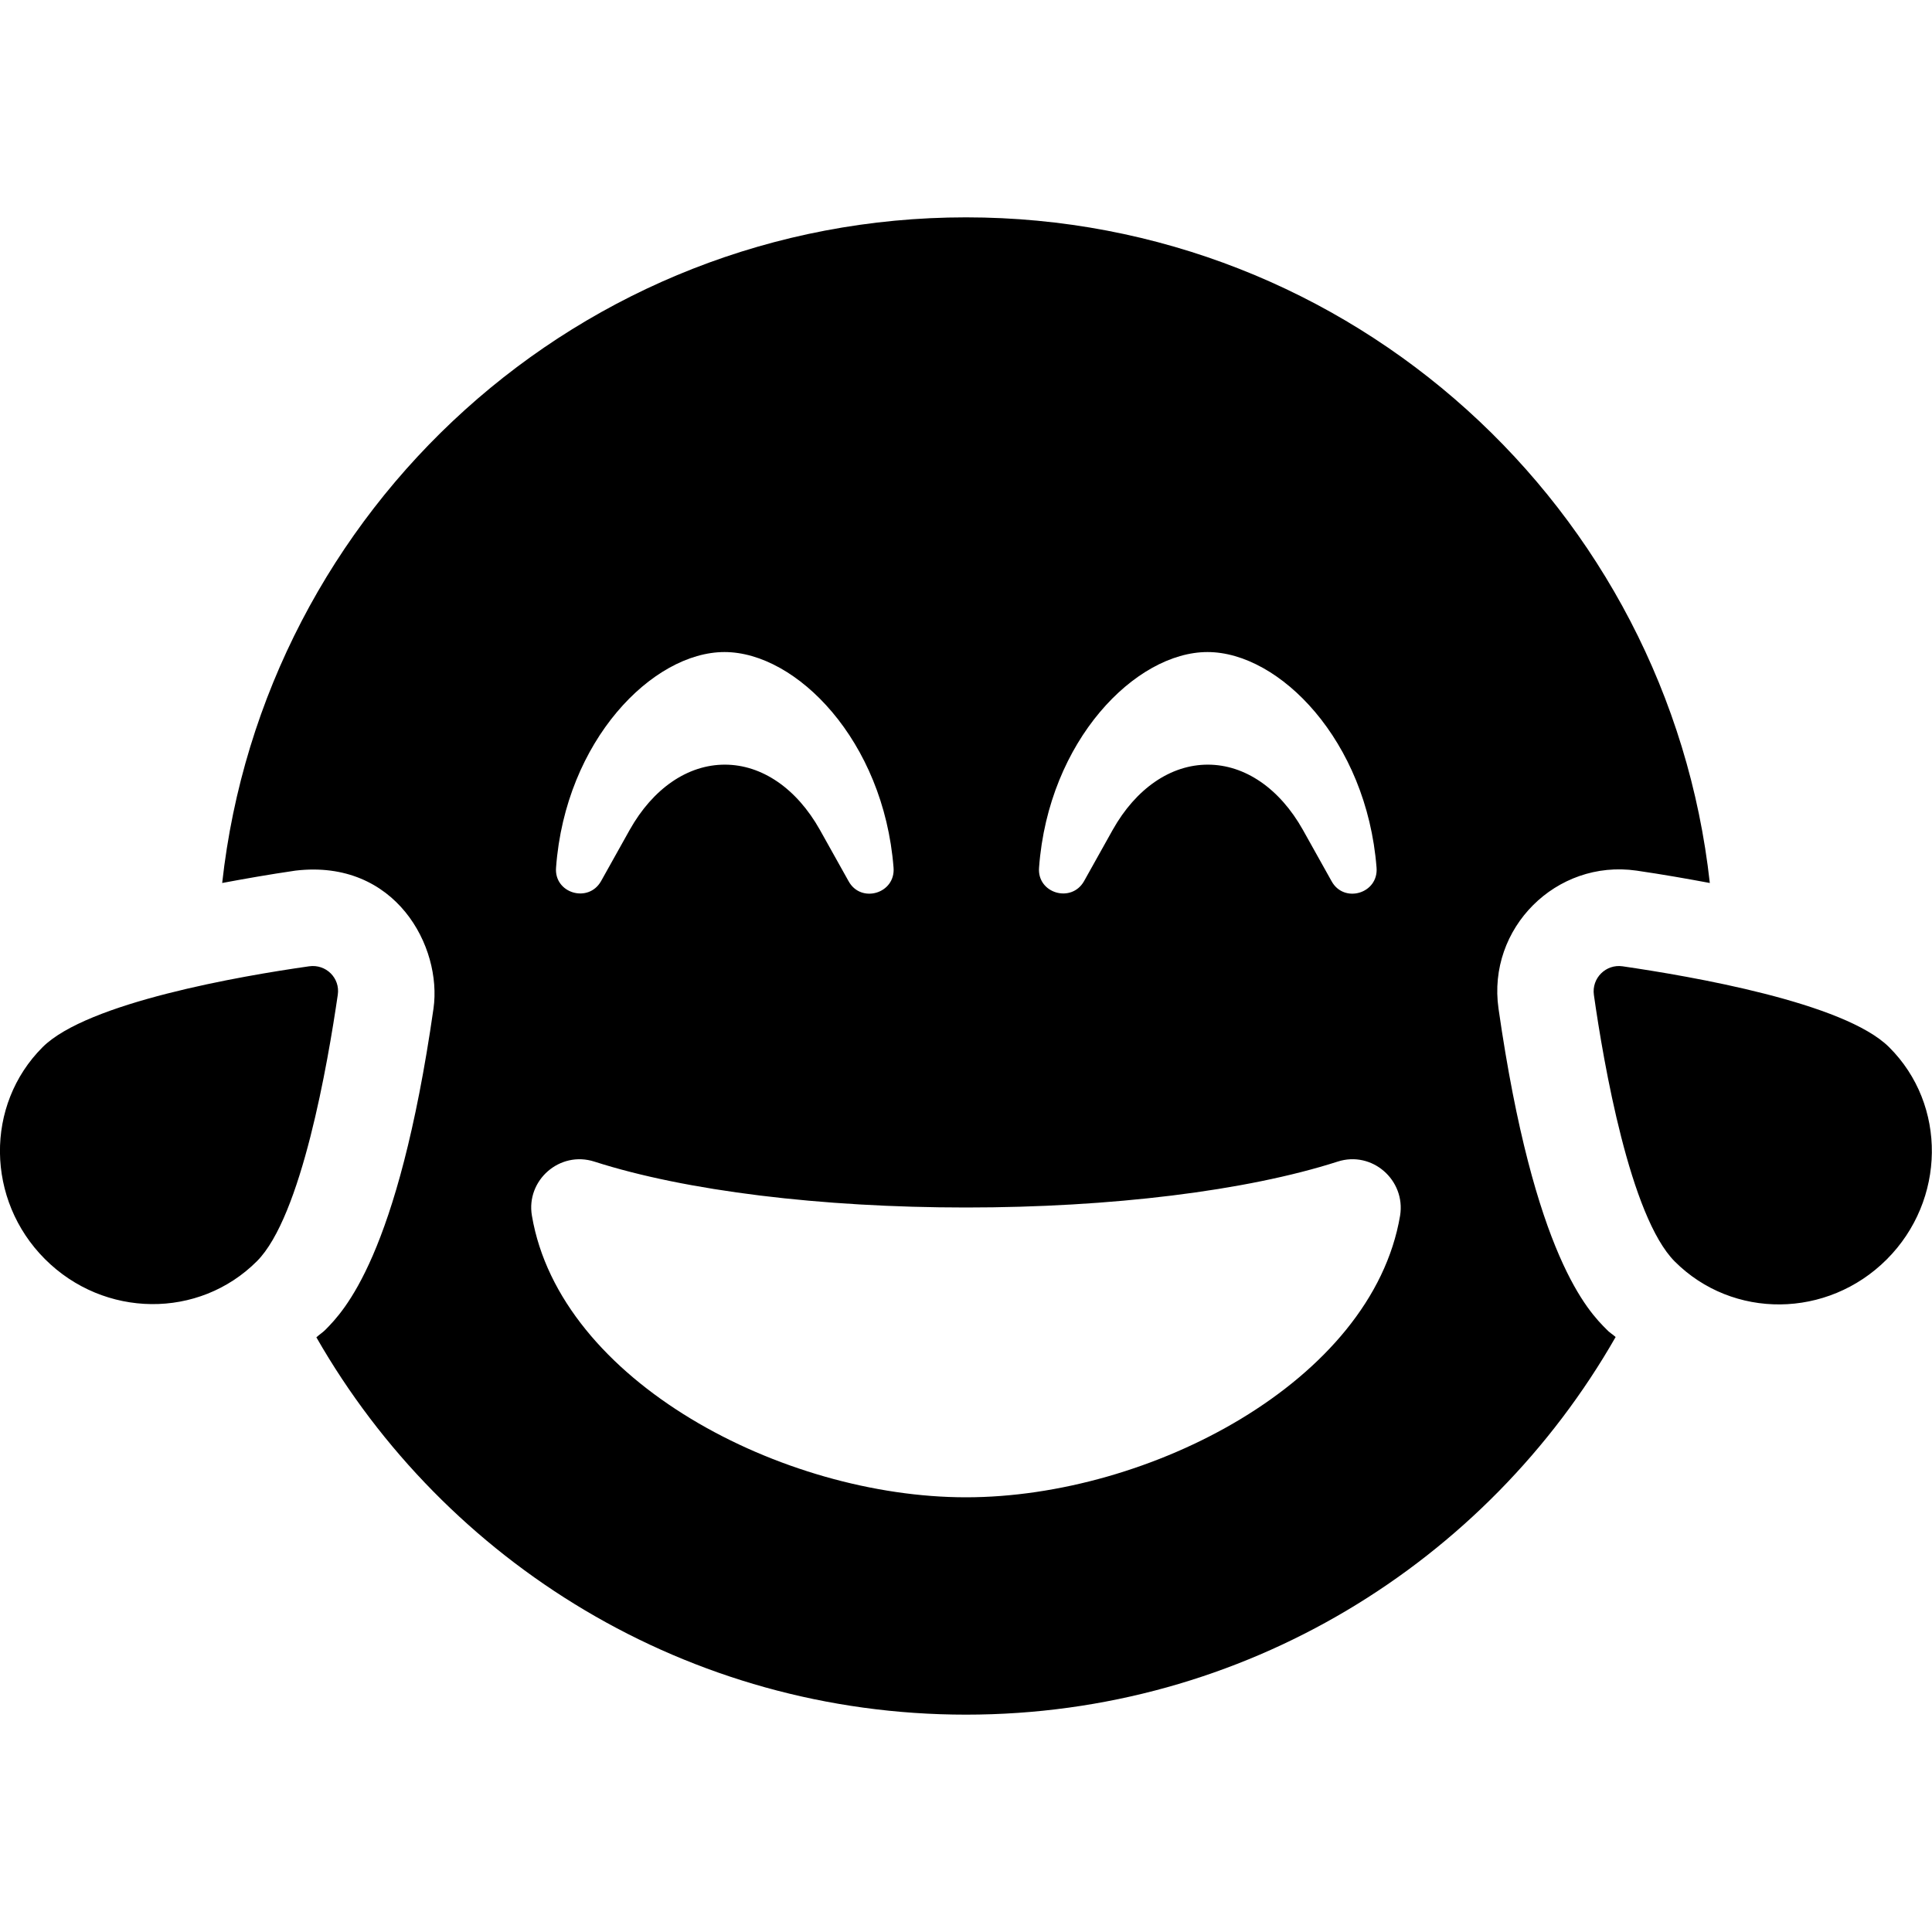<?xml version="1.0" encoding="utf-8"?>
<svg fill="#000000" width="800px" height="800px" viewBox="0 -64 640 640" xmlns="http://www.w3.org/2000/svg"><path d="M102.4 256.1c-22.6 3.2-73.5 12-88.3 26.8-19.1 19.1-18.8 50.6.8 70.2s51 19.9 70.2.7c14.8-14.8 23.5-65.7 26.8-88.3.8-5.5-3.9-10.2-9.5-9.4zm523.4 26.8c-14.8-14.8-65.7-23.5-88.3-26.8-5.5-.8-10.3 3.9-9.5 9.5 3.2 22.6 12 73.5 26.8 88.3 19.2 19.2 50.6 18.9 70.2-.7s20-51.2.8-70.3zm-129.4-12.8c-3.8-26.6 19.1-49.5 45.7-45.7 8.9 1.3 16.8 2.7 24.3 4.1C552.7 104.5 447.7 8 320 8S87.3 104.5 73.6 228.5c7.5-1.4 15.4-2.8 24.3-4.1 33.2-3.9 48.6 25.3 45.7 45.7-11.8 82.3-29.9 100.4-35.8 106.4-.9.9-2 1.6-3 2.5 42.7 74.6 123 125 215.2 125s172.5-50.4 215.2-125.1c-1-.9-2.1-1.5-3-2.5-5.9-5.9-24-24-35.8-106.3zM400 152c23.8 0 52.7 29.3 56 71.4.7 8.6-10.8 12-14.9 4.5l-9.5-17c-7.7-13.7-19.2-21.6-31.5-21.6s-23.8 7.9-31.5 21.6l-9.5 17c-4.2 7.4-15.6 4-14.9-4.5 3.1-42.1 32-71.4 55.8-71.4zm-160 0c23.8 0 52.7 29.3 56 71.4.7 8.6-10.8 12-14.9 4.5l-9.5-17c-7.7-13.7-19.2-21.6-31.5-21.6s-23.8 7.9-31.5 21.6l-9.5 17c-4.2 7.4-15.6 4-14.9-4.5 3.1-42.1 32-71.4 55.8-71.4zm80 280c-60.6 0-134.5-38.3-143.8-93.3-2-11.7 9.2-21.6 20.7-17.9C227.1 330.5 272 336 320 336s92.9-5.5 123.1-15.2c11.4-3.7 22.6 6.1 20.7 17.9-9.3 55-83.2 93.3-143.8 93.3z"/></svg>